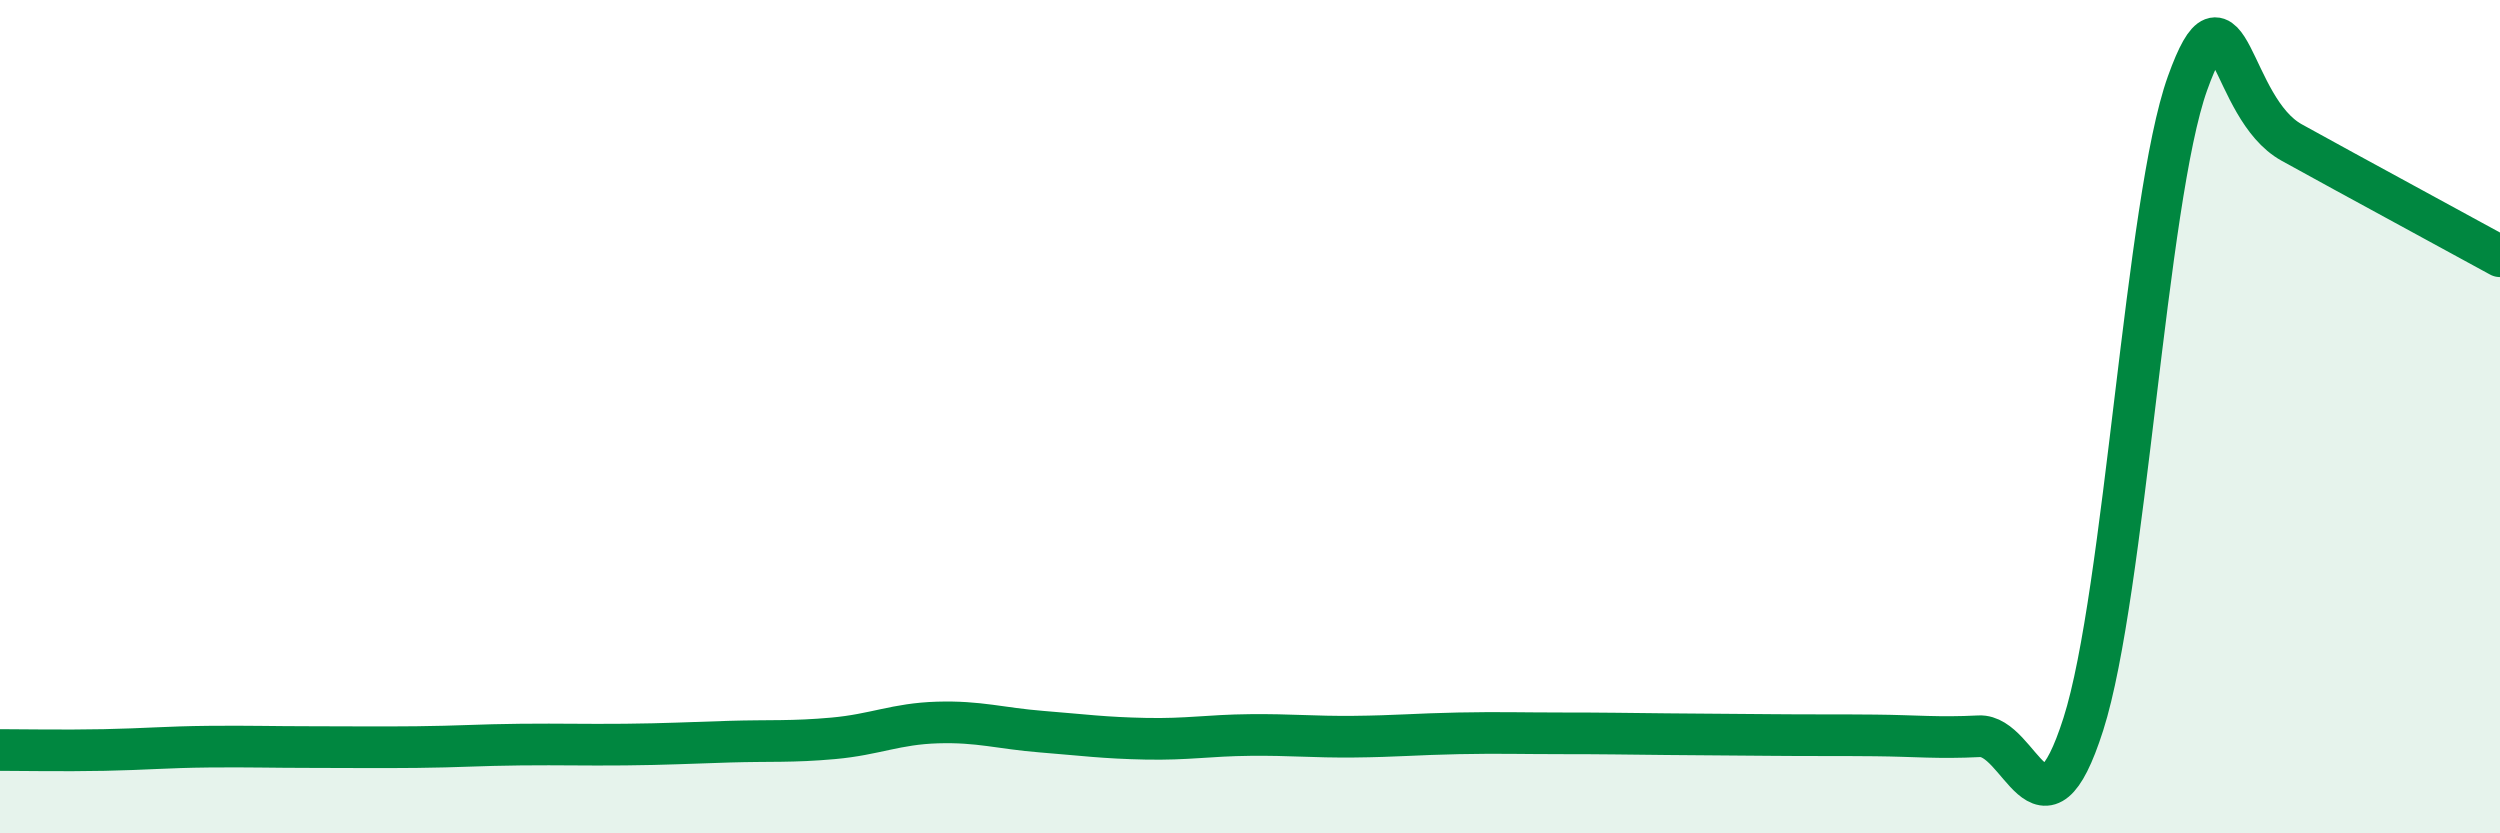 
    <svg width="60" height="20" viewBox="0 0 60 20" xmlns="http://www.w3.org/2000/svg">
      <path
        d="M 0,18 C 0.5,18 1.5,18.02 2.5,18 C 3.5,17.98 4,17.93 5,17.92 C 6,17.91 6.5,17.93 7.5,17.93 C 8.5,17.93 9,17.94 10,17.93 C 11,17.92 11.5,17.88 12.5,17.87 C 13.5,17.86 14,17.88 15,17.87 C 16,17.86 16.5,17.83 17.5,17.8 C 18.5,17.77 19,17.81 20,17.72 C 21,17.63 21.5,17.37 22.5,17.34 C 23.5,17.31 24,17.48 25,17.56 C 26,17.64 26.5,17.71 27.5,17.73 C 28.5,17.75 29,17.65 30,17.64 C 31,17.63 31.5,17.69 32.5,17.68 C 33.5,17.67 34,17.62 35,17.6 C 36,17.58 36.5,17.6 37.5,17.6 C 38.5,17.6 39,17.61 40,17.62 C 41,17.63 41.5,17.63 42.5,17.64 C 43.5,17.65 44,17.64 45,17.65 C 46,17.66 46.5,17.72 47.5,17.67 C 48.5,17.62 49,20.51 50,17.38 C 51,14.25 51.5,4.79 52.5,2 C 53.5,-0.79 53.5,2.59 55,3.42 C 56.5,4.25 59,5.6 60,6.15L60 20L0 20Z"
        fill="#008740"
        opacity="0.1"
        stroke-linecap="round"
        stroke-linejoin="round"
      />
      <path
        d="M 0,18 C 0.5,18 1.5,18.02 2.5,18 C 3.5,17.98 4,17.93 5,17.92 C 6,17.91 6.5,17.93 7.5,17.93 C 8.5,17.93 9,17.94 10,17.93 C 11,17.92 11.5,17.88 12.5,17.87 C 13.5,17.86 14,17.88 15,17.87 C 16,17.86 16.5,17.83 17.5,17.8 C 18.5,17.77 19,17.81 20,17.72 C 21,17.63 21.5,17.37 22.5,17.34 C 23.5,17.31 24,17.48 25,17.56 C 26,17.64 26.5,17.71 27.5,17.73 C 28.5,17.75 29,17.65 30,17.64 C 31,17.63 31.5,17.69 32.5,17.68 C 33.5,17.67 34,17.62 35,17.6 C 36,17.58 36.5,17.6 37.5,17.6 C 38.5,17.6 39,17.61 40,17.62 C 41,17.63 41.5,17.63 42.5,17.64 C 43.5,17.65 44,17.64 45,17.65 C 46,17.66 46.5,17.72 47.5,17.67 C 48.5,17.62 49,20.51 50,17.38 C 51,14.25 51.5,4.79 52.5,2 C 53.5,-0.79 53.5,2.59 55,3.42 C 56.5,4.25 59,5.6 60,6.15"
        stroke="#008740"
        stroke-width="1"
        fill="none"
        stroke-linecap="round"
        stroke-linejoin="round"
      />
    </svg>
  